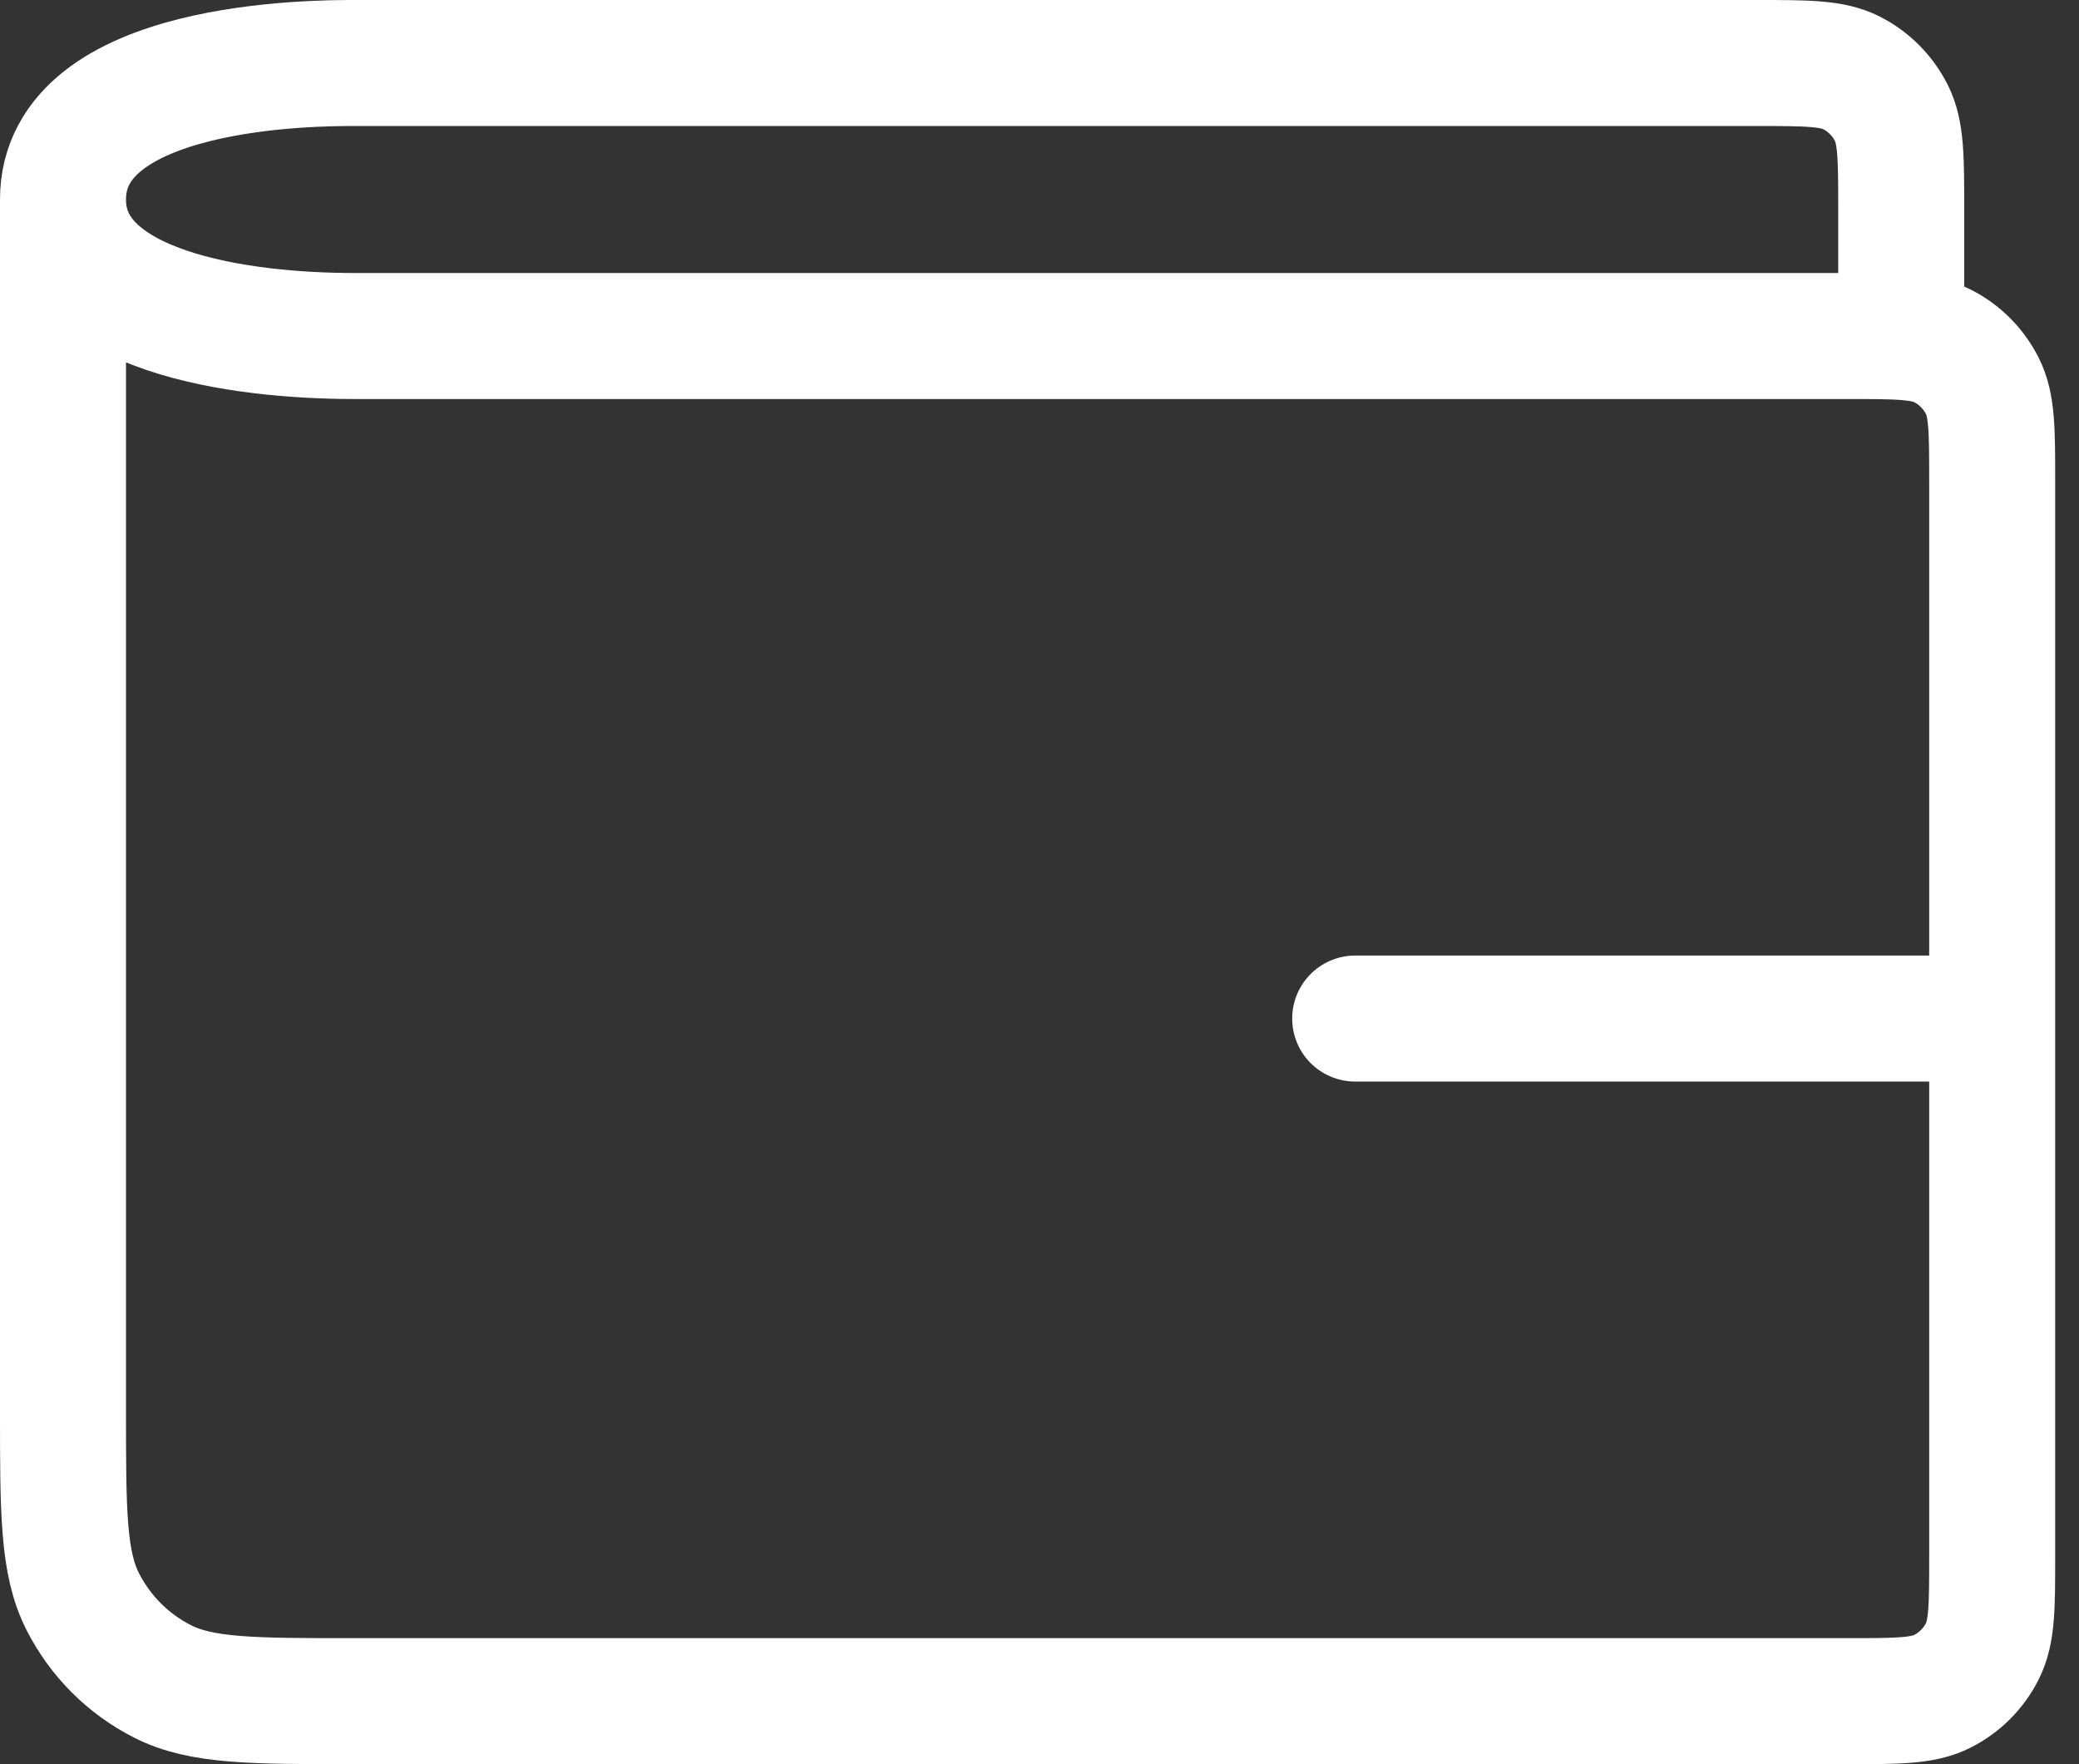 <svg width="33" height="28" viewBox="0 0 33 28" fill="none" xmlns="http://www.w3.org/2000/svg">
<rect x="0" y="0" width="33" height="28" fill="#333333" stroke="none"/>
<path d="M1 3.167L1 22.378C1 23.995 1 24.805 1.315 25.423C1.592 25.966 2.033 26.408 2.577 26.685C3.195 27 4.005 27 5.622 27L29.311 27C30.12 27 30.526 27 30.834 26.842C31.106 26.704 31.326 26.483 31.464 26.211C31.622 25.902 31.622 25.498 31.622 24.689V16.166M1 3.167C1 1 5.024 1 5.622 1L27.87 1C28.677 1 29.082 1 29.39 1.157C29.662 1.296 29.881 1.517 30.02 1.789C30.177 2.098 30.178 2.502 30.178 3.311V5.333M1 3.167C1 4.961 3.828 5.333 5.622 5.333L29.314 5.333C30.122 5.333 30.526 5.333 30.835 5.491C31.107 5.629 31.326 5.851 31.464 6.122C31.622 6.431 31.622 6.835 31.622 7.644L31.622 16.166M31.622 16.166L21.511 16.166" stroke="#ffffff" stroke-width="2" stroke-linecap="round" stroke-linejoin="round"/>
</svg>
